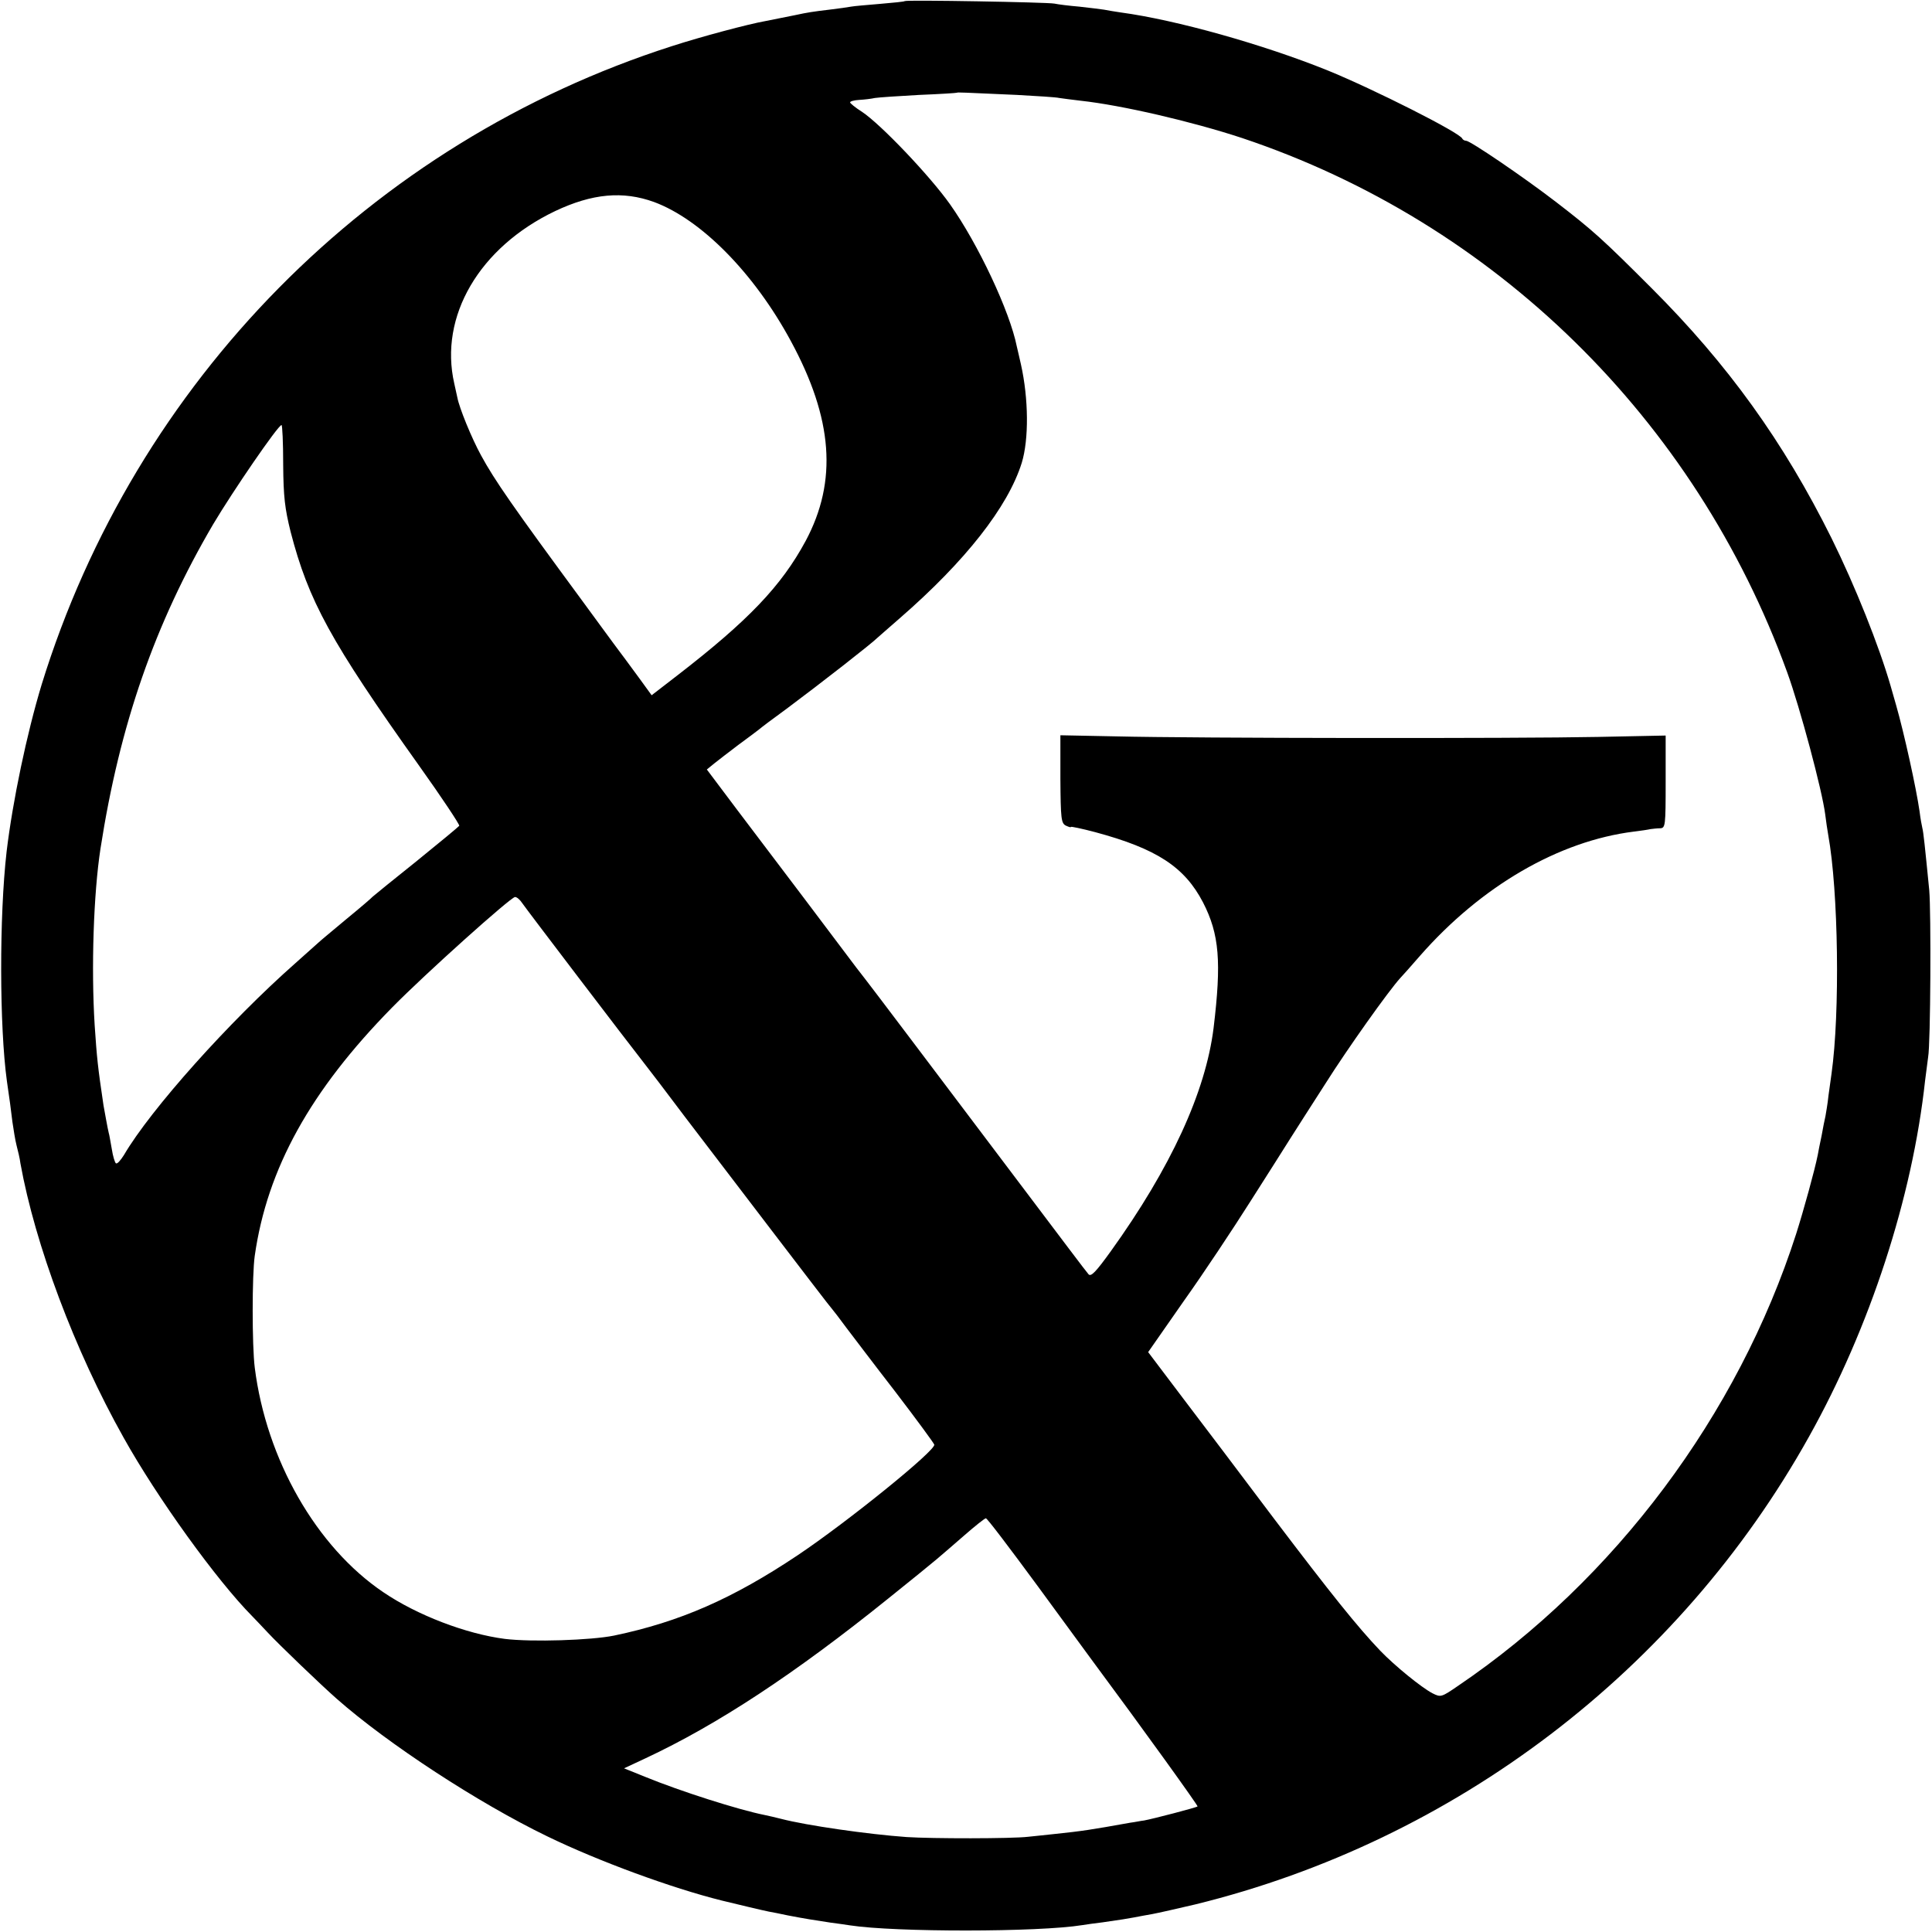 <?xml version="1.0" standalone="no"?>
<!DOCTYPE svg PUBLIC "-//W3C//DTD SVG 20010904//EN"
 "http://www.w3.org/TR/2001/REC-SVG-20010904/DTD/svg10.dtd">
<svg version="1.0" xmlns="http://www.w3.org/2000/svg"
 width="700pt" height="700pt" viewBox="0 0 700 700"
 preserveAspectRatio="xMidYMid meet">
<g transform="translate(0,700) scale(0.1,-0.1)"
fill="#000000" stroke="none">
<path d="M3278 6996 c-1 -2 -42 -6 -89 -10 -47 -4 -95 -8 -105 -10 -10 -2 -46
-7 -79 -11 -59 -7 -79 -10 -125 -20 -34 -7 -69 -14 -105 -21 -63 -11 -235 -57
-340 -91 -1092 -350 -1945 -1215 -2284 -2313 -54 -178 -105 -422 -127 -605
-27 -235 -26 -636 1 -832 10 -67 14 -99 20 -148 4 -27 10 -66 15 -85 5 -19 12
-48 14 -65 53 -294 196 -677 374 -994 121 -217 338 -518 466 -647 12 -12 37
-39 57 -60 38 -41 191 -188 249 -239 186 -164 514 -378 762 -498 185 -90 452
-188 633 -233 53 -13 154 -37 170 -40 11 -2 43 -8 70 -14 62 -12 95 -17 154
-26 25 -3 57 -8 71 -10 163 -25 682 -25 842 1 13 2 46 7 73 10 71 10 87 13
115 18 14 3 43 8 65 12 22 4 92 20 156 35 941 231 1751 848 2223 1694 221 395
375 867 421 1291 4 33 9 71 11 85 9 48 11 525 4 605 -16 162 -21 210 -25 225
-2 8 -7 35 -10 60 -12 84 -56 284 -85 385 -5 17 -14 48 -20 70 -42 145 -128
361 -214 535 -174 350 -376 630 -651 905 -178 178 -212 209 -347 313 -117 90
-311 222 -326 222 -6 0 -12 4 -14 8 -8 21 -321 179 -488 247 -233 94 -549 183
-750 210 -19 3 -46 7 -60 10 -13 2 -54 7 -90 11 -36 3 -76 8 -90 11 -27 5
-536 14 -542 9z m408 -340 c71 -4 140 -8 152 -11 11 -2 47 -6 78 -10 147 -16
402 -75 584 -135 915 -306 1642 -1018 1975 -1935 47 -129 127 -429 138 -515 3
-25 8 -58 11 -75 37 -204 43 -644 12 -865 -2 -14 -7 -49 -11 -79 -3 -30 -9
-63 -11 -75 -3 -12 -9 -43 -14 -71 -6 -27 -12 -59 -14 -70 -11 -55 -51 -200
-78 -285 -211 -657 -658 -1254 -1225 -1638 -61 -42 -63 -42 -93 -27 -40 21
-136 99 -189 154 -83 87 -179 207 -383 476 -112 149 -261 346 -331 438 l-127
168 129 185 c72 101 180 264 242 362 62 97 127 200 144 227 18 28 75 118 128
200 79 125 228 335 271 382 6 6 38 42 71 80 222 253 503 416 775 450 25 3 52
7 60 9 8 1 24 3 35 3 19 1 20 8 20 169 l0 167 -245 -5 c-293 -6 -1462 -5
-1747 2 l-201 4 0 -158 c1 -144 3 -160 19 -169 11 -5 19 -8 19 -5 0 2 39 -6
88 -19 223 -60 324 -126 391 -255 59 -115 67 -215 38 -455 -29 -232 -155 -506
-372 -808 -54 -75 -72 -94 -81 -84 -6 6 -109 143 -229 302 -341 452 -556 737
-582 770 -13 17 -27 35 -31 40 -26 35 -336 446 -429 568 l-112 149 27 22 c15
12 54 42 87 67 33 24 66 49 75 56 8 7 53 41 100 75 126 94 308 236 330 258 3
3 39 34 80 70 237 206 392 403 442 563 26 85 25 232 -3 357 -6 25 -12 54 -15
65 -25 126 -140 371 -242 515 -73 103 -251 290 -319 335 -24 15 -43 31 -43 34
0 4 15 8 33 9 18 1 44 4 57 7 13 2 84 7 159 11 75 3 137 7 138 8 2 2 18 1 219
-8z m-1316 -388 c170 -63 362 -257 495 -503 153 -282 170 -508 54 -725 -88
-163 -207 -288 -466 -488 l-92 -71 -45 62 c-25 34 -49 67 -53 72 -4 6 -23 30
-41 55 -18 25 -68 92 -110 150 -257 349 -320 440 -369 530 -34 62 -79 172 -86
210 -3 14 -8 36 -11 50 -56 244 91 494 365 625 135 64 246 74 359 33z m-1344
-951 c1 -118 6 -159 27 -244 65 -250 144 -396 466 -848 82 -115 147 -213 145
-217 -3 -4 -73 -62 -157 -130 -84 -67 -154 -124 -157 -127 -3 -4 -45 -40 -95
-81 -49 -41 -95 -79 -101 -85 -6 -5 -44 -39 -84 -75 -238 -210 -524 -529 -621
-695 -12 -19 -24 -33 -29 -30 -4 3 -11 26 -15 52 -5 27 -9 53 -11 58 -4 16
-15 78 -19 100 -21 141 -24 172 -32 290 -13 209 -4 477 21 640 70 451 197 815
408 1175 72 121 235 359 248 360 3 0 6 -64 6 -143z m866 -1589 c14 -21 385
-508 444 -583 13 -16 79 -103 146 -192 170 -223 500 -655 513 -671 5 -7 15
-18 20 -25 6 -7 29 -37 51 -67 23 -30 103 -136 179 -234 75 -98 138 -184 140
-190 7 -20 -313 -279 -495 -401 -235 -157 -426 -241 -665 -291 -83 -17 -298
-24 -396 -12 -140 18 -318 86 -440 169 -243 164 -424 481 -466 814 -10 80 -10
336 0 405 45 316 202 599 498 900 121 123 429 399 445 400 7 0 18 -10 26 -22z
m1868 -2475 c100 -137 190 -259 200 -273 184 -248 381 -522 379 -525 -4 -4
-161 -45 -194 -51 -11 -1 -33 -6 -50 -8 -145 -26 -171 -30 -275 -41 -30 -3
-73 -8 -95 -10 -59 -7 -348 -7 -440 -1 -140 10 -363 42 -455 66 -19 5 -46 11
-60 14 -95 19 -305 86 -432 138 l-77 31 77 36 c261 122 541 306 880 579 79 63
157 127 175 142 18 15 64 55 102 88 39 34 73 61 77 61 4 1 88 -110 188 -246z"/>
</g>
</svg>
